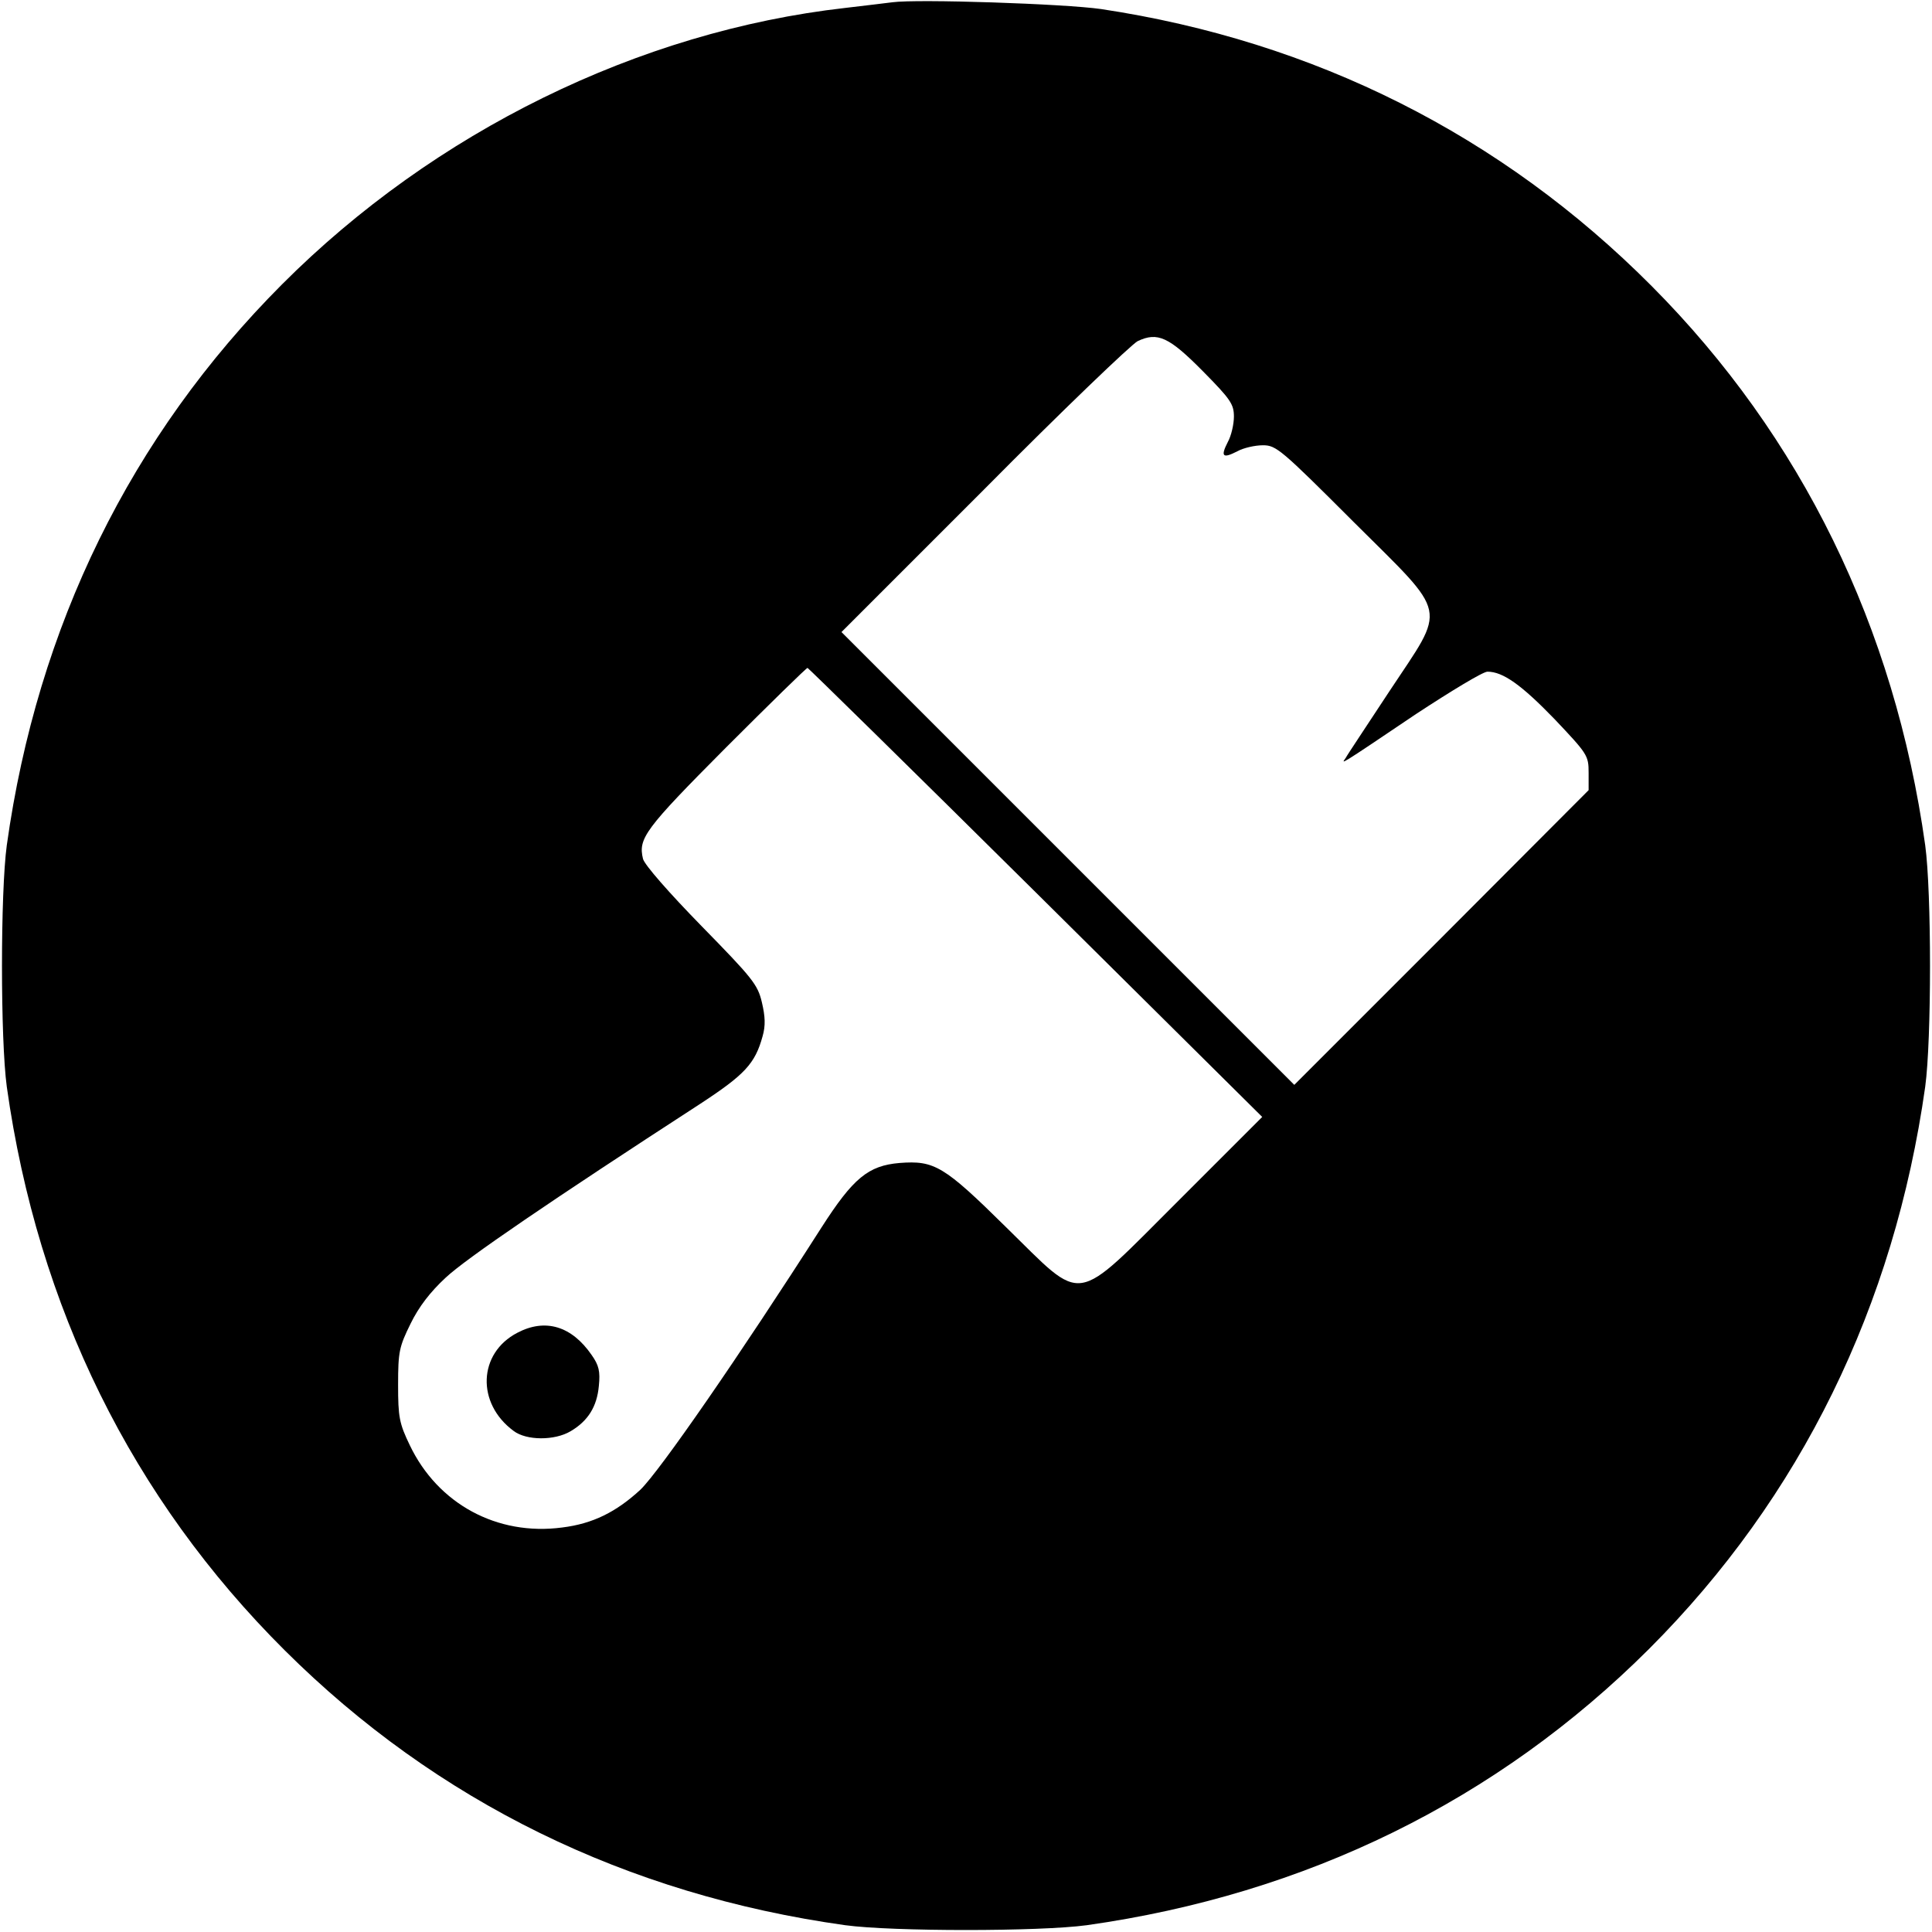 <svg version="1" xmlns="http://www.w3.org/2000/svg" width="682.667" height="682.667" viewBox="0 0 512 512"><path d="M236.5.6c-1.6.2-7.3.9-12.5 1.5-54.7 6.2-108.9 32.8-149.3 73.3C34.7 115.5 9.9 166 1.8 224c-1.7 12.5-1.7 51.5 0 64C10 346.4 35 397.1 75.5 437.4c40.2 40 90.5 64.7 148.5 72.8 12.5 1.7 51.5 1.7 64 0 58.1-8.2 108.7-33 149-73.2 40.2-40.2 65-90.9 73.2-149 1.7-12.5 1.7-51.5 0-64-8.1-57.8-32.8-108.3-72.5-148.2-39.8-40-89.4-64.9-145.9-73.4C282.1 1 243.1-.3 236.5.6zm82.3 97.8c7.3 7.4 8.2 8.7 8.2 12 0 2-.7 5.1-1.6 6.7-2 3.9-1.4 4.5 2.5 2.5 1.6-.9 4.7-1.6 6.8-1.6 3.5 0 4.8 1.1 24 20.3 25.5 25.4 24.7 21.9 9.5 44.9-5.9 9-11.2 16.9-11.6 17.7-1.1 1.6-2.5 2.6 18.7-11.7 9.3-6.1 17.7-11.2 18.9-11.2 4.1 0 9 3.5 17.8 12.6 8.7 9.2 9 9.6 9 14.2v4.6l-39 39.1-39 39-60-60-60-60 37.8-37.8c20.7-20.9 39.1-38.5 40.7-39.3 5.3-2.5 8.3-1.1 17.3 8zm-44.3 138.1l60 59.5-22 22c-28.5 28.4-24.8 27.8-45.9 7.2-16.5-16.3-19-17.7-28.2-17-8.3.7-12.3 4-20.7 17.1-21.6 33.8-42.9 64.6-48 69.5-6.4 5.9-12.6 9-20.7 10-17.3 2.3-33-6.3-40.4-21.8-2.8-5.8-3.1-7.5-3.1-16 0-8.8.3-10.1 3.3-16.2 2.2-4.5 5.2-8.4 9.3-12.2 5.3-5 28.2-20.6 67.2-45.9 12.1-7.9 14.8-10.8 16.8-18.1.8-2.8.7-5.2-.2-9-1.1-4.7-2.5-6.4-16-20.2-8.5-8.7-15.1-16.2-15.5-17.8-1.3-5.4.4-7.8 21.9-29.4 11.6-11.6 21.4-21.2 21.7-21.2.3.1 27.5 26.8 60.5 59.5z"/><path d="M137.1 353.2c-10.4 5.4-10.9 18.7-1 26 3.4 2.6 10.9 2.6 15.1.1 4.6-2.7 7-6.5 7.5-12 .4-3.9 0-5.5-1.9-8.2-5.3-7.7-12.3-9.8-19.7-5.9z"/></svg>